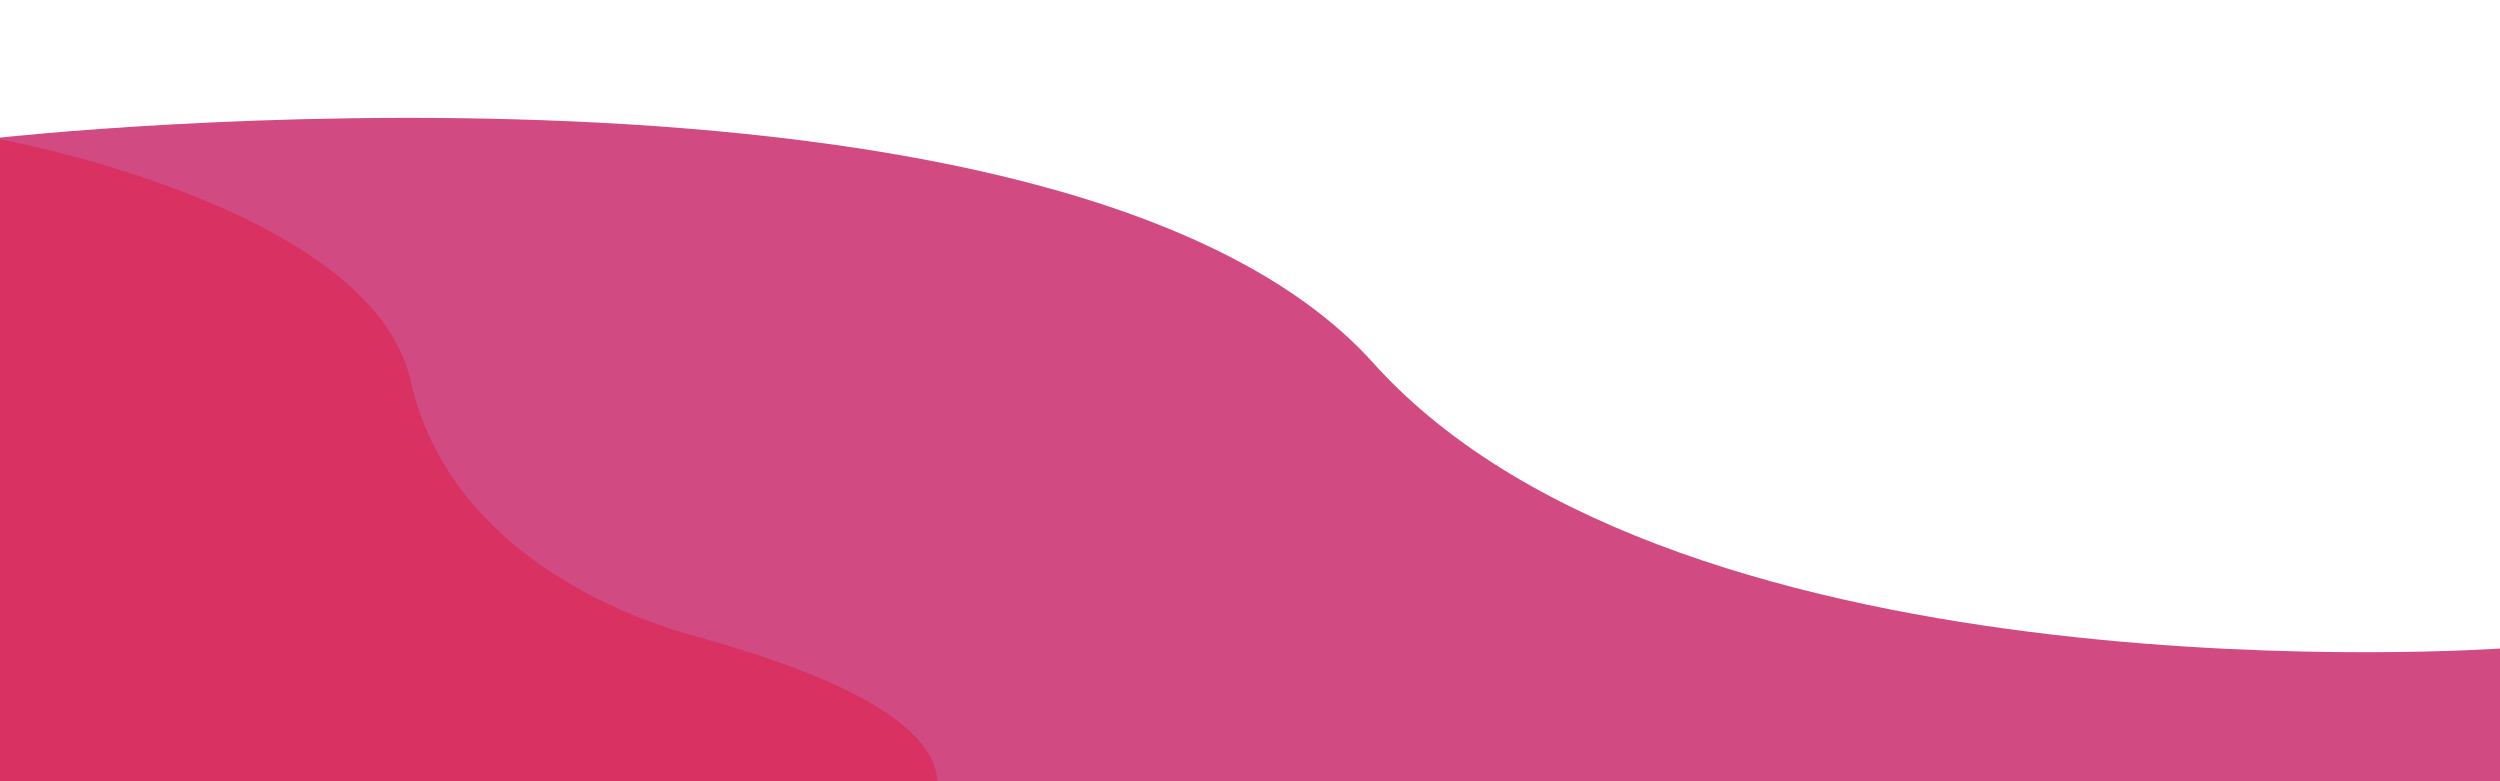 <svg xmlns="http://www.w3.org/2000/svg" xmlns:xlink="http://www.w3.org/1999/xlink" id="Layer_1" x="0px" y="0px" viewBox="0 0 1920 600" style="enable-background:new 0 0 1920 600;" xml:space="preserve">
<style type="text/css">
	.st0{fill:#D14A81;}
	.st1{fill:#D83162;}
</style>
<path class="st0" d="M0,105.7c0,0,817.2-91.1,1054.7,173.1S1921,498,1921,498l0,102L0,600L0,105.7z"></path>
<path class="st1" d="M0,107c0,0,285.3,51.6,315.5,185.8c30.2,134.1,172,182,208.2,192.8C560,496.4,716.4,535.6,720,600L0,600L0,107z  "></path>
</svg>